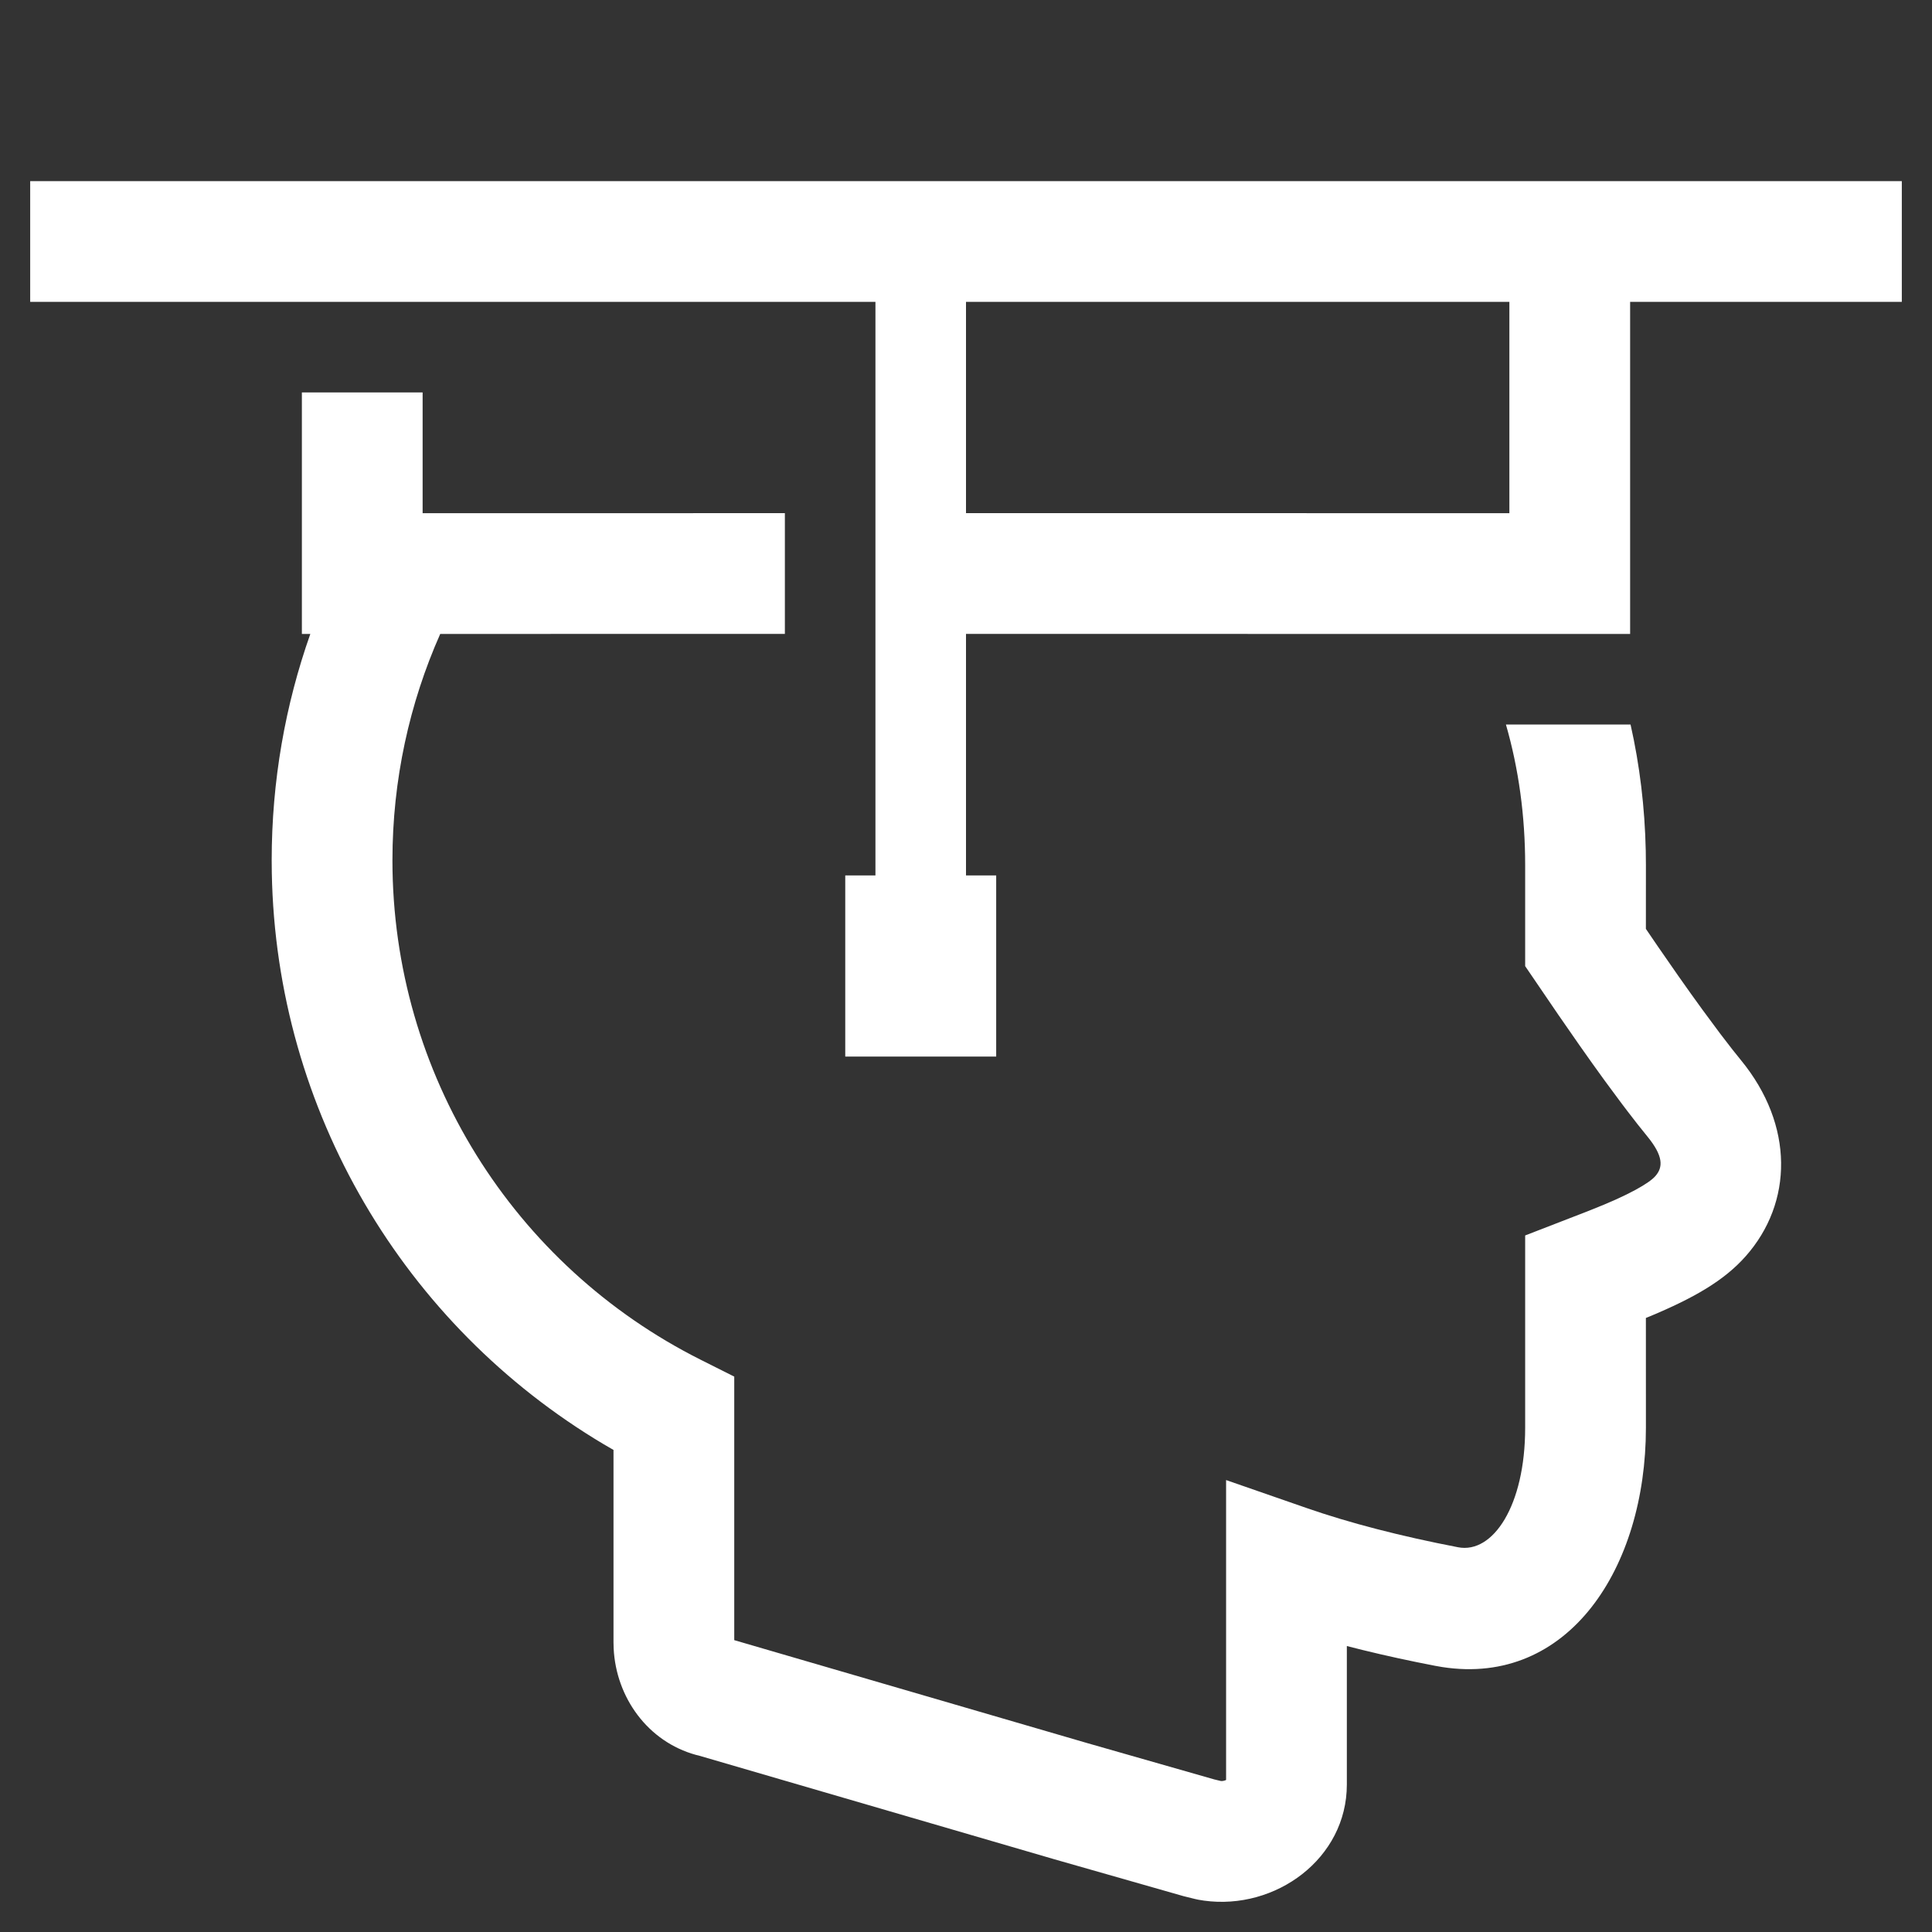 <svg xmlns="http://www.w3.org/2000/svg" width="64" height="64" viewBox="0 0 64 64"><rect x="0" y="0" width="64" height="64" fill="#333333" stroke="none"/><defs><clipPath id="a"><path d="M1440,0 L1440,2300 L0,2300 L0,0 L1440,0 Z"/></clipPath><clipPath id="b"><path d="M13,7 L13,11 L25,10.999 L25,14.999 L13.583,15 C12.566,17.292 12,19.83 12,22.5 C12,29.575 16.006,35.933 22.22,39.048 L23.323,39.602 L23.323,48.332 L35.033,51.747 L39.226,52.946 L39.439,52.997 L39.477,53 C39.518,52.998 39.562,52.987 39.601,52.971 L39.616,52.962 L39.616,43.029 L42.273,43.952 C43.704,44.45 45.382,44.885 47.302,45.255 C48.455,45.477 49.523,43.88 49.523,41.296 L49.523,34.926 L51.579,34.13 L52.126,33.909 L52.526,33.736 L52.878,33.57 L53.181,33.414 C53.505,33.238 53.726,33.084 53.833,32.963 C54.098,32.665 54.103,32.295 53.566,31.64 L53.248,31.244 L52.917,30.816 L52.727,30.566 L52.16,29.8 L51.75,29.231 L51.314,28.614 L50.616,27.608 L49.523,26.004 L49.523,22.66 C49.523,21.025 49.308,19.465 48.886,18.001 L53.014,18 C53.318,19.346 53.487,20.745 53.518,22.185 L53.523,22.66 L53.522,24.77 L53.912,25.342 L54.589,26.318 L55.005,26.906 L55.391,27.441 L55.981,28.238 L56.387,28.765 L56.671,29.119 C58.439,31.274 58.398,33.843 56.827,35.616 C56.109,36.426 55.112,36.997 53.646,37.609 L53.522,37.659 L53.523,41.296 C53.523,45.945 50.953,49.872 46.775,49.223 L46.545,49.183 C45.705,49.021 44.904,48.847 44.14,48.659 L43.616,48.527 L43.616,53.114 C43.616,55.572 41.252,57.287 38.885,56.961 L38.693,56.93 L38.584,56.906 L38.204,56.812 L33.924,55.59 L22.139,52.153 L22.058,52.134 C20.46,51.696 19.407,50.232 19.328,48.604 L19.323,48.408 L19.323,42.031 L18.999,41.843 C12.381,37.904 8.148,30.799 8.004,22.916 L8,22.5 C8,19.87 8.451,17.346 9.28,15 L9,15 L9,7 L13,7 Z M62,-1.77635684e-14 L62,4 L53,4 L53,15 L52.077,15 L47.664,15.001 L31,14.998 L31,22.999 L32,23 L32,29 L27,29 L27,23 L28,22.999 L28,3.999 L0,4 L0,-1.77635684e-14 L62,-1.77635684e-14 Z M49,4 L31,3.999 L31,10.998 L49,11 L49,4 Z"/></clipPath></defs><g clip-path="url(#a)" transform="translate(-436 -311)"><g clip-path="url(#b)" transform="translate(437 317)"><polygon fill="#FFF" points="0 0 62 0 62 57 0 57 0 0"/></g></g></svg>